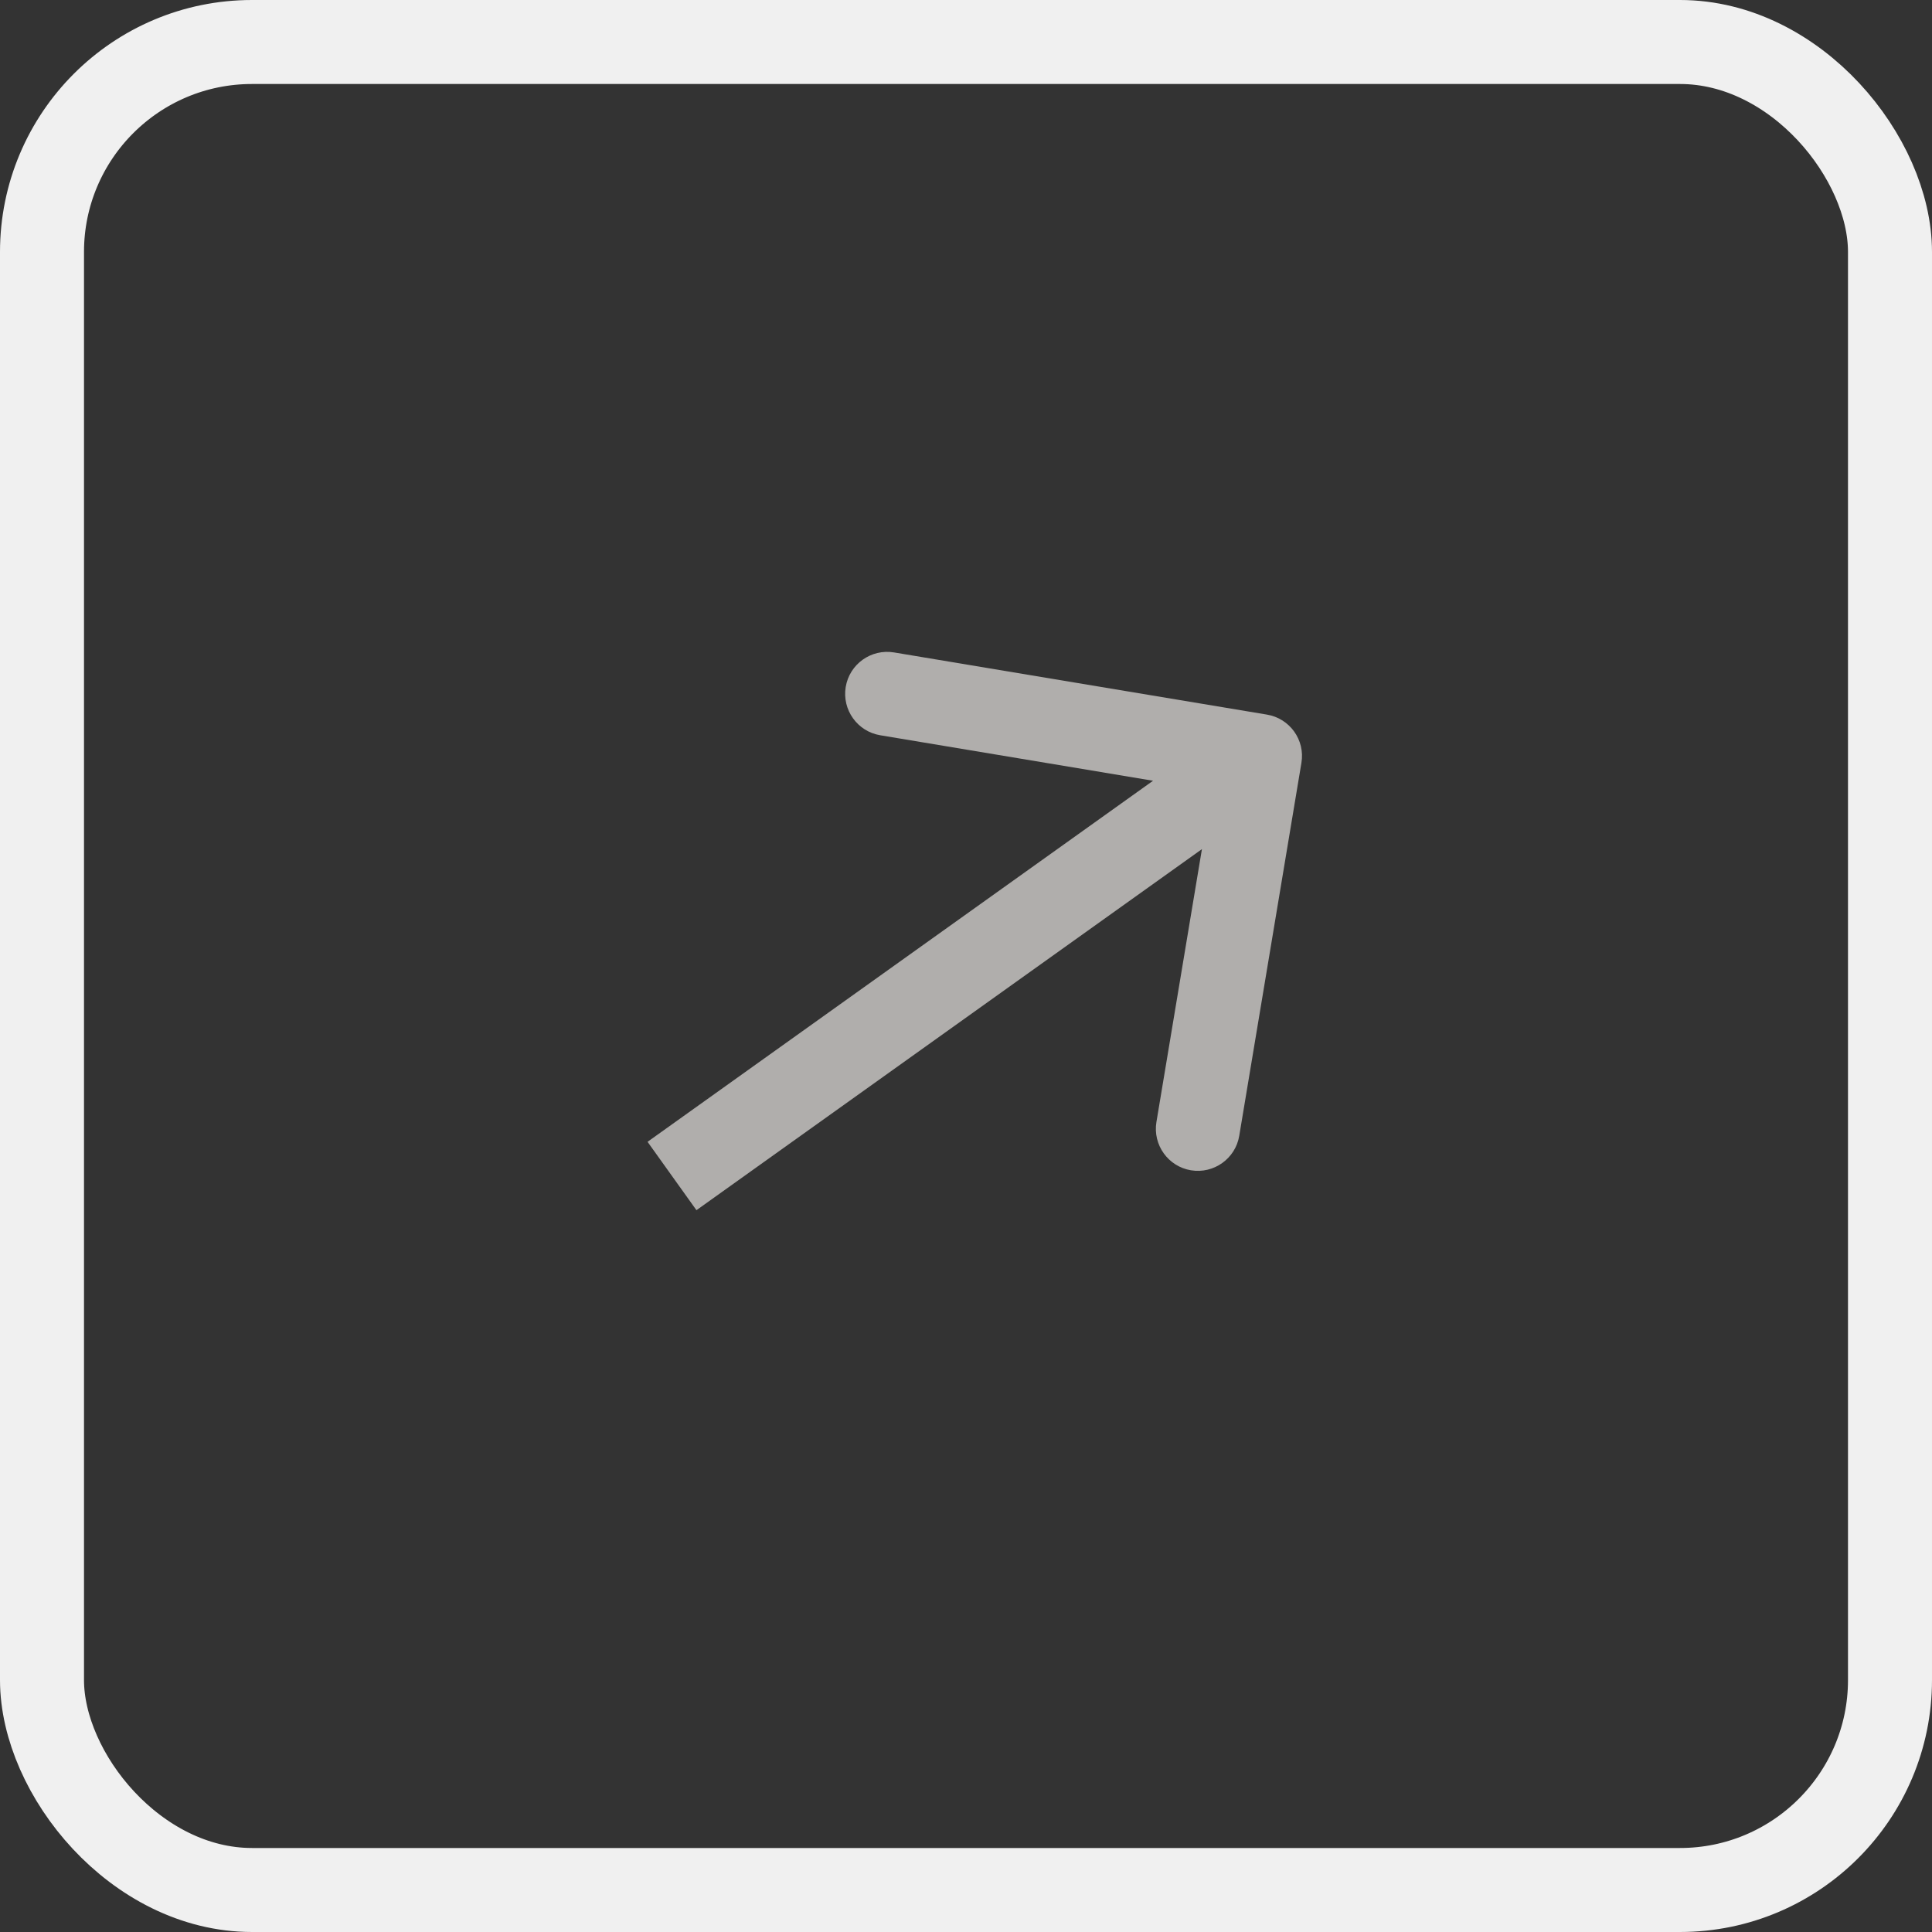 <?xml version="1.0" encoding="UTF-8"?> <svg xmlns="http://www.w3.org/2000/svg" width="23" height="23" viewBox="0 0 23 23" fill="none"><rect x="0" y="0" width="23" height="23" fill="#333333" stroke="none"/> <path d="M15.493 9.082C15.539 8.81 15.355 8.552 15.082 8.507L10.643 7.767C10.371 7.722 10.113 7.906 10.068 8.178C10.023 8.45 10.207 8.708 10.479 8.753L14.425 9.411L13.767 13.357C13.722 13.629 13.906 13.887 14.178 13.932C14.45 13.977 14.708 13.793 14.753 13.521L15.493 9.082ZM8.291 14.407L15.291 9.407L14.709 8.593L7.709 13.593L8.291 14.407Z" fill="#B0AEAC"></path> <rect x="0.5" y="0.5" width="22" height="22" rx="2.5" stroke="#F0F0F0"></rect> </svg> 